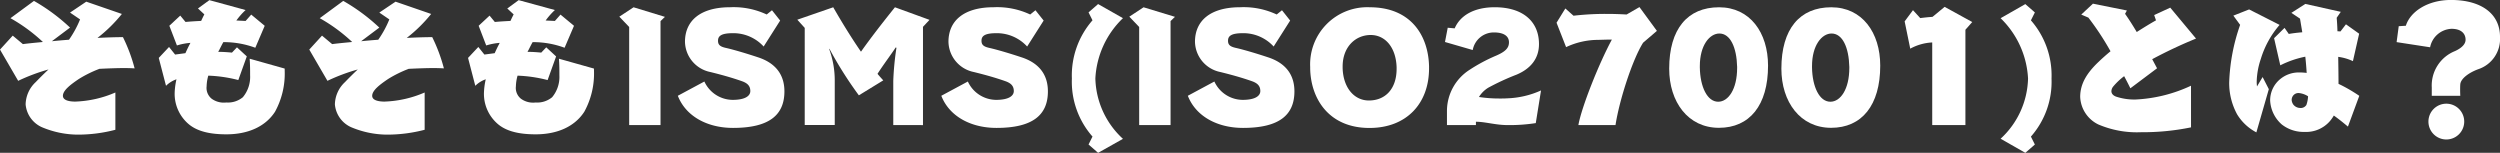 <svg id="グループ_7619" data-name="グループ 7619" xmlns="http://www.w3.org/2000/svg" xmlns:xlink="http://www.w3.org/1999/xlink" width="379.052" height="23.171" viewBox="0 0 379.052 23.171">
  <rect x="0" y="0" width="379.052" height="23.171" fill="#333333" stroke="none"/>
  <defs>
    <clipPath id="clip-path">
      <rect id="長方形_1112" data-name="長方形 1112" width="379.052" height="23.171" fill="#fff"/>
    </clipPath>
  </defs>
  <g id="グループ_7618" data-name="グループ 7618" clip-path="url(#clip-path)">
    <path id="パス_42756" data-name="パス 42756" d="M17.493,20.745a22.472,22.472,0,0,1-5.655.736A14.156,14.156,0,0,1,6.3,20.331a4.189,4.189,0,0,1-2.414-3.425,4.74,4.74,0,0,1,1.54-3.4C6,12.907,6.666,12.24,7.356,11.6a28.236,28.236,0,0,0-4.6,1.724L0,8.585,1.931,6.47l1.54,1.287c.828-.115,1.885-.207,3.034-.322A24.926,24.926,0,0,0,1.586,3.827L5.149,1.206A28.571,28.571,0,0,1,10.62,5.252L7.862,7.321c.851-.092,1.7-.161,2.6-.23a15.462,15.462,0,0,0,1.678-3.08L10.62,2.976l2.46-1.655,5.4,1.862a22.274,22.274,0,0,1-3.7,3.632c1.425-.069,2.759-.115,3.862-.115a24.8,24.8,0,0,1,1.77,4.735c-.391-.023-.919-.046-1.563-.046-1.034,0-2.368.046-3.77.115a17.952,17.952,0,0,0-3.126,1.54c-1.333.9-2.414,1.747-2.414,2.552,0,.575.69.874,1.885.874a16.632,16.632,0,0,0,6.069-1.379Z" transform="translate(0 -1.068)" fill="#fff"/>
    <path id="パス_42757" data-name="パス 42757" d="M229.55,11.028a12.014,12.014,0,0,1-1.471,6.092c-1.425,2.207-4.023,3.425-7.379,3.425-2.391,0-4.345-.414-5.678-1.517a6.018,6.018,0,0,1-2.161-4.713,10.484,10.484,0,0,1,.276-2.115,4.133,4.133,0,0,0-1.586.989l-1.1-4.23L212.01,7.3l.919,1.149,1.563-.207c.207-.46.414-.9.644-1.333l.115-.23a9.248,9.248,0,0,0-2.046.391l-1.149-2.988,1.655-1.54.8.966c.667-.069,1.494-.115,2.368-.161.161-.345.322-.689.483-.988l-.966-.9L218.125.2,223.619,1.7a10.612,10.612,0,0,0-1.4,1.586l1.4.069.851-.965,2.046,1.7L225.09,7.419a13.694,13.694,0,0,0-4.85-.851c-.23.414-.437.828-.644,1.241a.717.717,0,0,0-.115.23c.667,0,1.356.046,2.069.115l.759-.8L223.8,8.729l-1.287,3.586a20.95,20.95,0,0,0-4.552-.667,6.421,6.421,0,0,0-.253,1.609,2.1,2.1,0,0,0,.759,1.885,3.13,3.13,0,0,0,2.23.575,3.541,3.541,0,0,0,2.506-.8,4.815,4.815,0,0,0,1.1-3.31c0-.8,0-1.609-.069-2.528l5.31,1.494Z" transform="translate(-186.38 -0.178)" fill="#fff"/>
    <path id="パス_42758" data-name="パス 42758" d="M427.533,20.745a22.472,22.472,0,0,1-5.655.736,14.156,14.156,0,0,1-5.54-1.149,4.189,4.189,0,0,1-2.414-3.425,4.74,4.74,0,0,1,1.54-3.4c.575-.6,1.241-1.265,1.931-1.908a28.236,28.236,0,0,0-4.6,1.724L410.04,8.585l1.931-2.115,1.54,1.287c.828-.115,1.885-.207,3.034-.322a24.926,24.926,0,0,0-4.919-3.609l3.563-2.621a28.572,28.572,0,0,1,5.471,4.046L417.9,7.321c.85-.092,1.7-.161,2.6-.23a15.462,15.462,0,0,0,1.678-3.08L420.66,2.976l2.46-1.655,5.4,1.862a22.276,22.276,0,0,1-3.7,3.632c1.425-.069,2.759-.115,3.862-.115a24.8,24.8,0,0,1,1.77,4.735c-.391-.023-.919-.046-1.563-.046-1.034,0-2.368.046-3.77.115a17.951,17.951,0,0,0-3.126,1.54c-1.333.9-2.414,1.747-2.414,2.552,0,.575.69.874,1.885.874a16.632,16.632,0,0,0,6.069-1.379Z" transform="translate(-363.147 -1.068)" fill="#fff"/>
    <path id="パス_42759" data-name="パス 42759" d="M639.59,11.028a12.013,12.013,0,0,1-1.471,6.092c-1.425,2.207-4.023,3.425-7.379,3.425-2.391,0-4.345-.414-5.678-1.517a6.017,6.017,0,0,1-2.161-4.713,10.485,10.485,0,0,1,.276-2.115,4.134,4.134,0,0,0-1.586.989l-1.1-4.23L622.05,7.3l.919,1.149,1.563-.207c.207-.46.414-.9.644-1.333l.115-.23a9.248,9.248,0,0,0-2.046.391L622.1,4.086l1.655-1.54.8.966c.667-.069,1.494-.115,2.368-.161.161-.345.322-.689.483-.988l-.966-.9L628.165.2,633.659,1.7a10.613,10.613,0,0,0-1.4,1.586l1.4.069.851-.965,2.046,1.7L635.13,7.419a13.694,13.694,0,0,0-4.85-.851c-.23.414-.437.828-.644,1.241a.716.716,0,0,0-.115.23c.667,0,1.356.046,2.069.115l.759-.8,1.494,1.379-1.287,3.586A20.95,20.95,0,0,0,628,11.649a6.419,6.419,0,0,0-.253,1.609,2.1,2.1,0,0,0,.759,1.885,3.13,3.13,0,0,0,2.23.575,3.541,3.541,0,0,0,2.506-.8,4.815,4.815,0,0,0,1.1-3.31c0-.8,0-1.609-.069-2.528l5.31,1.494Z" transform="translate(-549.526 -0.178)" fill="#fff"/>
    <path id="パス_42760" data-name="パス 42760" d="M822.58,27.509V12.636l-1.494-1.563,2.161-1.425L828,11.1l-.667.644V27.509Z" transform="translate(-727.184 -8.544)" fill="#fff"/>
    <path id="パス_42761" data-name="パス 42761" d="M911.681,15.6a6.213,6.213,0,0,0-4.667-2.023c-1.862,0-2.253.483-2.253,1.149,0,.621.322.9,1.264,1.1,1.31.3,3.333.919,4.781,1.4,2.621.85,4.023,2.575,4.023,5.172,0,3.586-2.3,5.54-7.793,5.54-4,0-7.2-1.839-8.367-4.873l4.023-2.161a4.755,4.755,0,0,0,4.3,2.782c1.885,0,2.667-.6,2.667-1.333,0-.782-.437-1.2-1.264-1.494-1.563-.552-3.149-.988-4.827-1.4a4.781,4.781,0,0,1-3.816-4.575c0-3.241,2.391-5.241,6.85-5.241a11.754,11.754,0,0,1,5.54,1.1l.8-.644,1.241,1.563Z" transform="translate(-795.895 -8.545)" fill="#fff"/>
    <path id="パス_42762" data-name="パス 42762" d="M1071.608,27.509V20.82a42.552,42.552,0,0,1,.483-5.034l-.115-.046c-.621.966-1.816,2.529-2.758,4,.3.368.6.69.873.989L1066.39,23a58.32,58.32,0,0,1-4.46-7.057l-.046.023a13.838,13.838,0,0,1,.85,4.8v6.735h-4.552V12.774l-1.126-1.241,5.448-1.885c1.241,2.161,2.713,4.575,4.207,6.735,1.586-2.253,3.632-4.85,5.149-6.735l5.241,1.908-.989,1.057v14.9Z" transform="translate(-936.169 -8.545)" fill="#fff"/>
    <path id="パス_42763" data-name="パス 42763" d="M1261.016,15.6a6.213,6.213,0,0,0-4.667-2.023c-1.862,0-2.253.483-2.253,1.149,0,.621.322.9,1.264,1.1,1.31.3,3.333.919,4.781,1.4,2.62.85,4.023,2.575,4.023,5.172,0,3.586-2.3,5.54-7.793,5.54-4,0-7.2-1.839-8.367-4.873l4.023-2.161a4.755,4.755,0,0,0,4.3,2.782c1.885,0,2.667-.6,2.667-1.333,0-.782-.437-1.2-1.264-1.494-1.563-.552-3.149-.988-4.827-1.4a4.78,4.78,0,0,1-3.816-4.575c0-3.241,2.391-5.241,6.85-5.241a11.755,11.755,0,0,1,5.54,1.1l.8-.644,1.241,1.563Z" transform="translate(-1105.28 -8.545)" fill="#fff"/>
    <path id="パス_42764" data-name="パス 42764" d="M1425.042,27.978l-1.448-1.265.6-1.2a12.568,12.568,0,0,1-3.126-8.8,12.665,12.665,0,0,1,3.126-8.827l-.6-1.2,1.448-1.264,3.77,2.138a13.607,13.607,0,0,0-4.184,9.149,12.831,12.831,0,0,0,4.184,9.149Z" transform="translate(-1258.548 -4.806)" fill="#fff"/>
    <path id="パス_42765" data-name="パス 42765" d="M1498.735,27.509V12.636l-1.494-1.563,2.161-1.425,4.758,1.448-.667.644V27.509Z" transform="translate(-1326.012 -8.544)" fill="#fff"/>
    <path id="パス_42766" data-name="パス 42766" d="M1587.837,15.6a6.214,6.214,0,0,0-4.667-2.023c-1.862,0-2.253.483-2.253,1.149,0,.621.322.9,1.264,1.1,1.31.3,3.333.919,4.781,1.4,2.621.85,4.023,2.575,4.023,5.172,0,3.586-2.3,5.54-7.793,5.54-4,0-7.2-1.839-8.367-4.873l4.023-2.161a4.755,4.755,0,0,0,4.3,2.782c1.885,0,2.667-.6,2.667-1.333,0-.782-.437-1.2-1.264-1.494-1.563-.552-3.149-.988-4.827-1.4a4.78,4.78,0,0,1-3.816-4.575c0-3.241,2.391-5.241,6.85-5.241a11.755,11.755,0,0,1,5.54,1.1l.8-.644,1.241,1.563Z" transform="translate(-1394.724 -8.545)" fill="#fff"/>
    <path id="パス_42767" data-name="パス 42767" d="M1755.054,18.912c0,5.31-3.4,9.034-9.034,9.034-6.115,0-8.873-4.368-8.988-8.942v-.3a8.659,8.659,0,0,1,9.034-9.057c6.206,0,8.873,4.253,8.988,8.942Zm-4.919-.161c-.092-3.011-1.724-4.9-3.931-4.9-2.276,0-4.253,1.77-4.253,4.781v.207c.069,2.965,1.724,4.942,3.977,4.942,2.506,0,4.207-1.77,4.207-4.8Z" transform="translate(-1538.38 -8.545)" fill="#fff"/>
    <path id="パス_42768" data-name="パス 42768" d="M1929.488,27.211a25.7,25.7,0,0,1-4.276.3c-1.816,0-3.379-.506-4.8-.506v.506h-4.391V25.372a7.415,7.415,0,0,1,3.448-6.252,25.215,25.215,0,0,1,3.954-2.115c1.517-.644,2-1.218,2-2.046,0-.965-.827-1.494-2.276-1.494a3.247,3.247,0,0,0-3.218,2.666l-4.207-1.218.414-2.161,1.057.092c.85-2,3.011-3.2,6.069-3.2,4.276,0,6.712,2.161,6.712,5.586,0,2.253-1.333,3.77-3.425,4.644a36.191,36.191,0,0,0-4.276,1.977,4.3,4.3,0,0,0-1.4,1.4,20.281,20.281,0,0,0,3.2.23c.391,0,.735,0,1.011-.023a13.537,13.537,0,0,0,5.2-1.2Z" transform="translate(-1696.632 -8.546)" fill="#fff"/>
    <path id="パス_42769" data-name="パス 42769" d="M2066.963,27.331c.46-2.621,3.034-9.172,5.08-12.965-.644,0-1.219.023-2.092.046a11.436,11.436,0,0,0-4.851,1.1l-1.448-3.7,1.333-2.161,1.241,1.1a42.048,42.048,0,0,1,4.919-.276c.966,0,1.977.023,3.126.092l1.954-1.126,2.644,3.609-2.092,1.793c-1.586,2.506-3.586,8.62-4.184,12.482Z" transform="translate(-1827.648 -8.367)" fill="#fff"/>
    <path id="パス_42770" data-name="パス 42770" d="M2212.991,18.958c0-6.023,2.781-9.31,7.563-9.31,4.69,0,7.425,3.839,7.425,8.85,0,6.023-2.8,9.425-7.448,9.425-4.689,0-7.54-3.931-7.54-8.965m10.3-.276c-.069-2.942-1.034-5.057-2.69-5.057-1.471,0-2.965,1.77-2.965,4.942v.207c.046,2.942,1.126,5.195,2.782,5.195,1.54,0,2.873-1.908,2.873-5.126Z" transform="translate(-1959.907 -8.545)" fill="#fff"/>
    <path id="パス_42771" data-name="パス 42771" d="M2361.728,18.958c0-6.023,2.781-9.31,7.563-9.31,4.689,0,7.425,3.839,7.425,8.85,0,6.023-2.8,9.425-7.448,9.425-4.689,0-7.54-3.931-7.54-8.965m10.3-.276c-.069-2.942-1.034-5.057-2.69-5.057-1.471,0-2.965,1.77-2.965,4.942v.207c.046,2.942,1.126,5.195,2.782,5.195,1.54,0,2.873-1.908,2.873-5.126Z" transform="translate(-2091.634 -8.545)" fill="#fff"/>
    <path id="パス_42772" data-name="パス 42772" d="M2529.323,26.975V14.447a7.7,7.7,0,0,0-3.333.943l-.85-4.138,1.264-1.7,1.1,1.2c.575-.069,1.149-.138,1.862-.184l1.839-1.517,4.184,2.3-1.034,1.172V26.975Z" transform="translate(-2236.357 -8.011)" fill="#fff"/>
    <path id="パス_42773" data-name="パス 42773" d="M2656.115,27.978l-3.747-2.138a12.807,12.807,0,0,0,4.161-9.126,13.7,13.7,0,0,0-4.161-9.149l3.747-2.138,1.448,1.264-.6,1.2a12.664,12.664,0,0,1,3.126,8.827,12.567,12.567,0,0,1-3.126,8.8l.6,1.2Z" transform="translate(-2349.035 -4.806)" fill="#fff"/>
    <path id="パス_42774" data-name="パス 42774" d="M2774.694,23.582a36.262,36.262,0,0,1-7.54.736,14.891,14.891,0,0,1-6.505-1.172,4.861,4.861,0,0,1-2.759-4.184c0-2.046,1.081-3.678,2.736-5.264q.862-.828,1.862-1.655a41.842,41.842,0,0,0-3.356-5.1l-1.081-.46,1.77-1.655,5.149,1.034-.276.506c.506.713,1.126,1.678,1.77,2.759,1.081-.689,2.092-1.31,2.919-1.77l-.276-.8,2.437-1.126,3.908,4.689a69.806,69.806,0,0,0-6.643,3.126l.735,1.379-4.046,3.035c-.253-.529-.575-1.149-.943-1.839a9.946,9.946,0,0,0-1.632,1.54,1.2,1.2,0,0,0-.3.736c0,.322.207.644.712.827a8.768,8.768,0,0,0,2.942.437,22.244,22.244,0,0,0,8.414-2.092Z" transform="translate(-2442.49 -4.272)" fill="#fff"/>
    <path id="パス_42775" data-name="パス 42775" d="M2959.59,24.7a7.5,7.5,0,0,1-2.919-2.736,9.909,9.909,0,0,1-1.2-4.85A28.994,28.994,0,0,1,2957.13,8.4L2956.1,7l2.391-.942,4.621,2.345a14.178,14.178,0,0,0-2.851,5.172,11.5,11.5,0,0,0-.621,3.448,6.183,6.183,0,0,0,.046.712l.851-1.425.942,1.839Zm13.884-.874c-.575-.483-1.356-1.126-2.138-1.678a5.8,5.8,0,0,1-.6.85,4.776,4.776,0,0,1-3.839,1.632,5.358,5.358,0,0,1-3.448-1.126,5.161,5.161,0,0,1-1.77-3.655,4.156,4.156,0,0,1,1.494-3.2,4.418,4.418,0,0,1,2.965-1.034,8.777,8.777,0,0,1,1.08.069c-.046-.782-.115-1.609-.207-2.46a14.8,14.8,0,0,0-3.793,1.31l-.942-4.115,1.586-1.563.644.92c.506-.092,1.219-.184,2.046-.253l-.345-2.069-1.31-.874,2.115-1.356,5.379,1.2-.621.9c.046.552.092,1.241.115,2.046.161,0,.322.023.46.023l.828-1.08,2,1.425-.943,4.161A7.481,7.481,0,0,0,2972,13.25c.023,1.517.046,2.988.046,4.092a23.5,23.5,0,0,1,3.149,1.816Zm-7.356-5.08a1.014,1.014,0,0,0-.942.368,1.067,1.067,0,0,0-.23.735,1.4,1.4,0,0,0,.253.644,1.357,1.357,0,0,0,1.011.506,1.012,1.012,0,0,0,.966-.46,4.676,4.676,0,0,0,.253-1.31,3.182,3.182,0,0,0-1.31-.483" transform="translate(-2617.478 -4.629)" fill="#fff"/>
    <path id="パス_42776" data-name="パス 42776" d="M3182.71,14.528V13.264a5.615,5.615,0,0,1,3.517-5.517c1.058-.483,1.609-1.08,1.609-1.724,0-.874-.6-1.655-2.137-1.655a3.457,3.457,0,0,0-3.241,2.8l-5.08-.782.322-2.414,1.081-.069c.644-2.092,3.241-3.908,6.85-3.908,4.437,0,7.425,1.977,7.425,5.609a4.827,4.827,0,0,1-3.333,4.9c-1.471.552-2.62,1.448-2.689,2.276-.023.276-.023.552-.023.8,0,.529.023.943.023.943Zm2.207,6.62a2.713,2.713,0,1,1,2.713-2.69,2.713,2.713,0,0,1-2.713,2.69" transform="translate(-2814.003)" fill="#fff"/>
  </g>
</svg>
